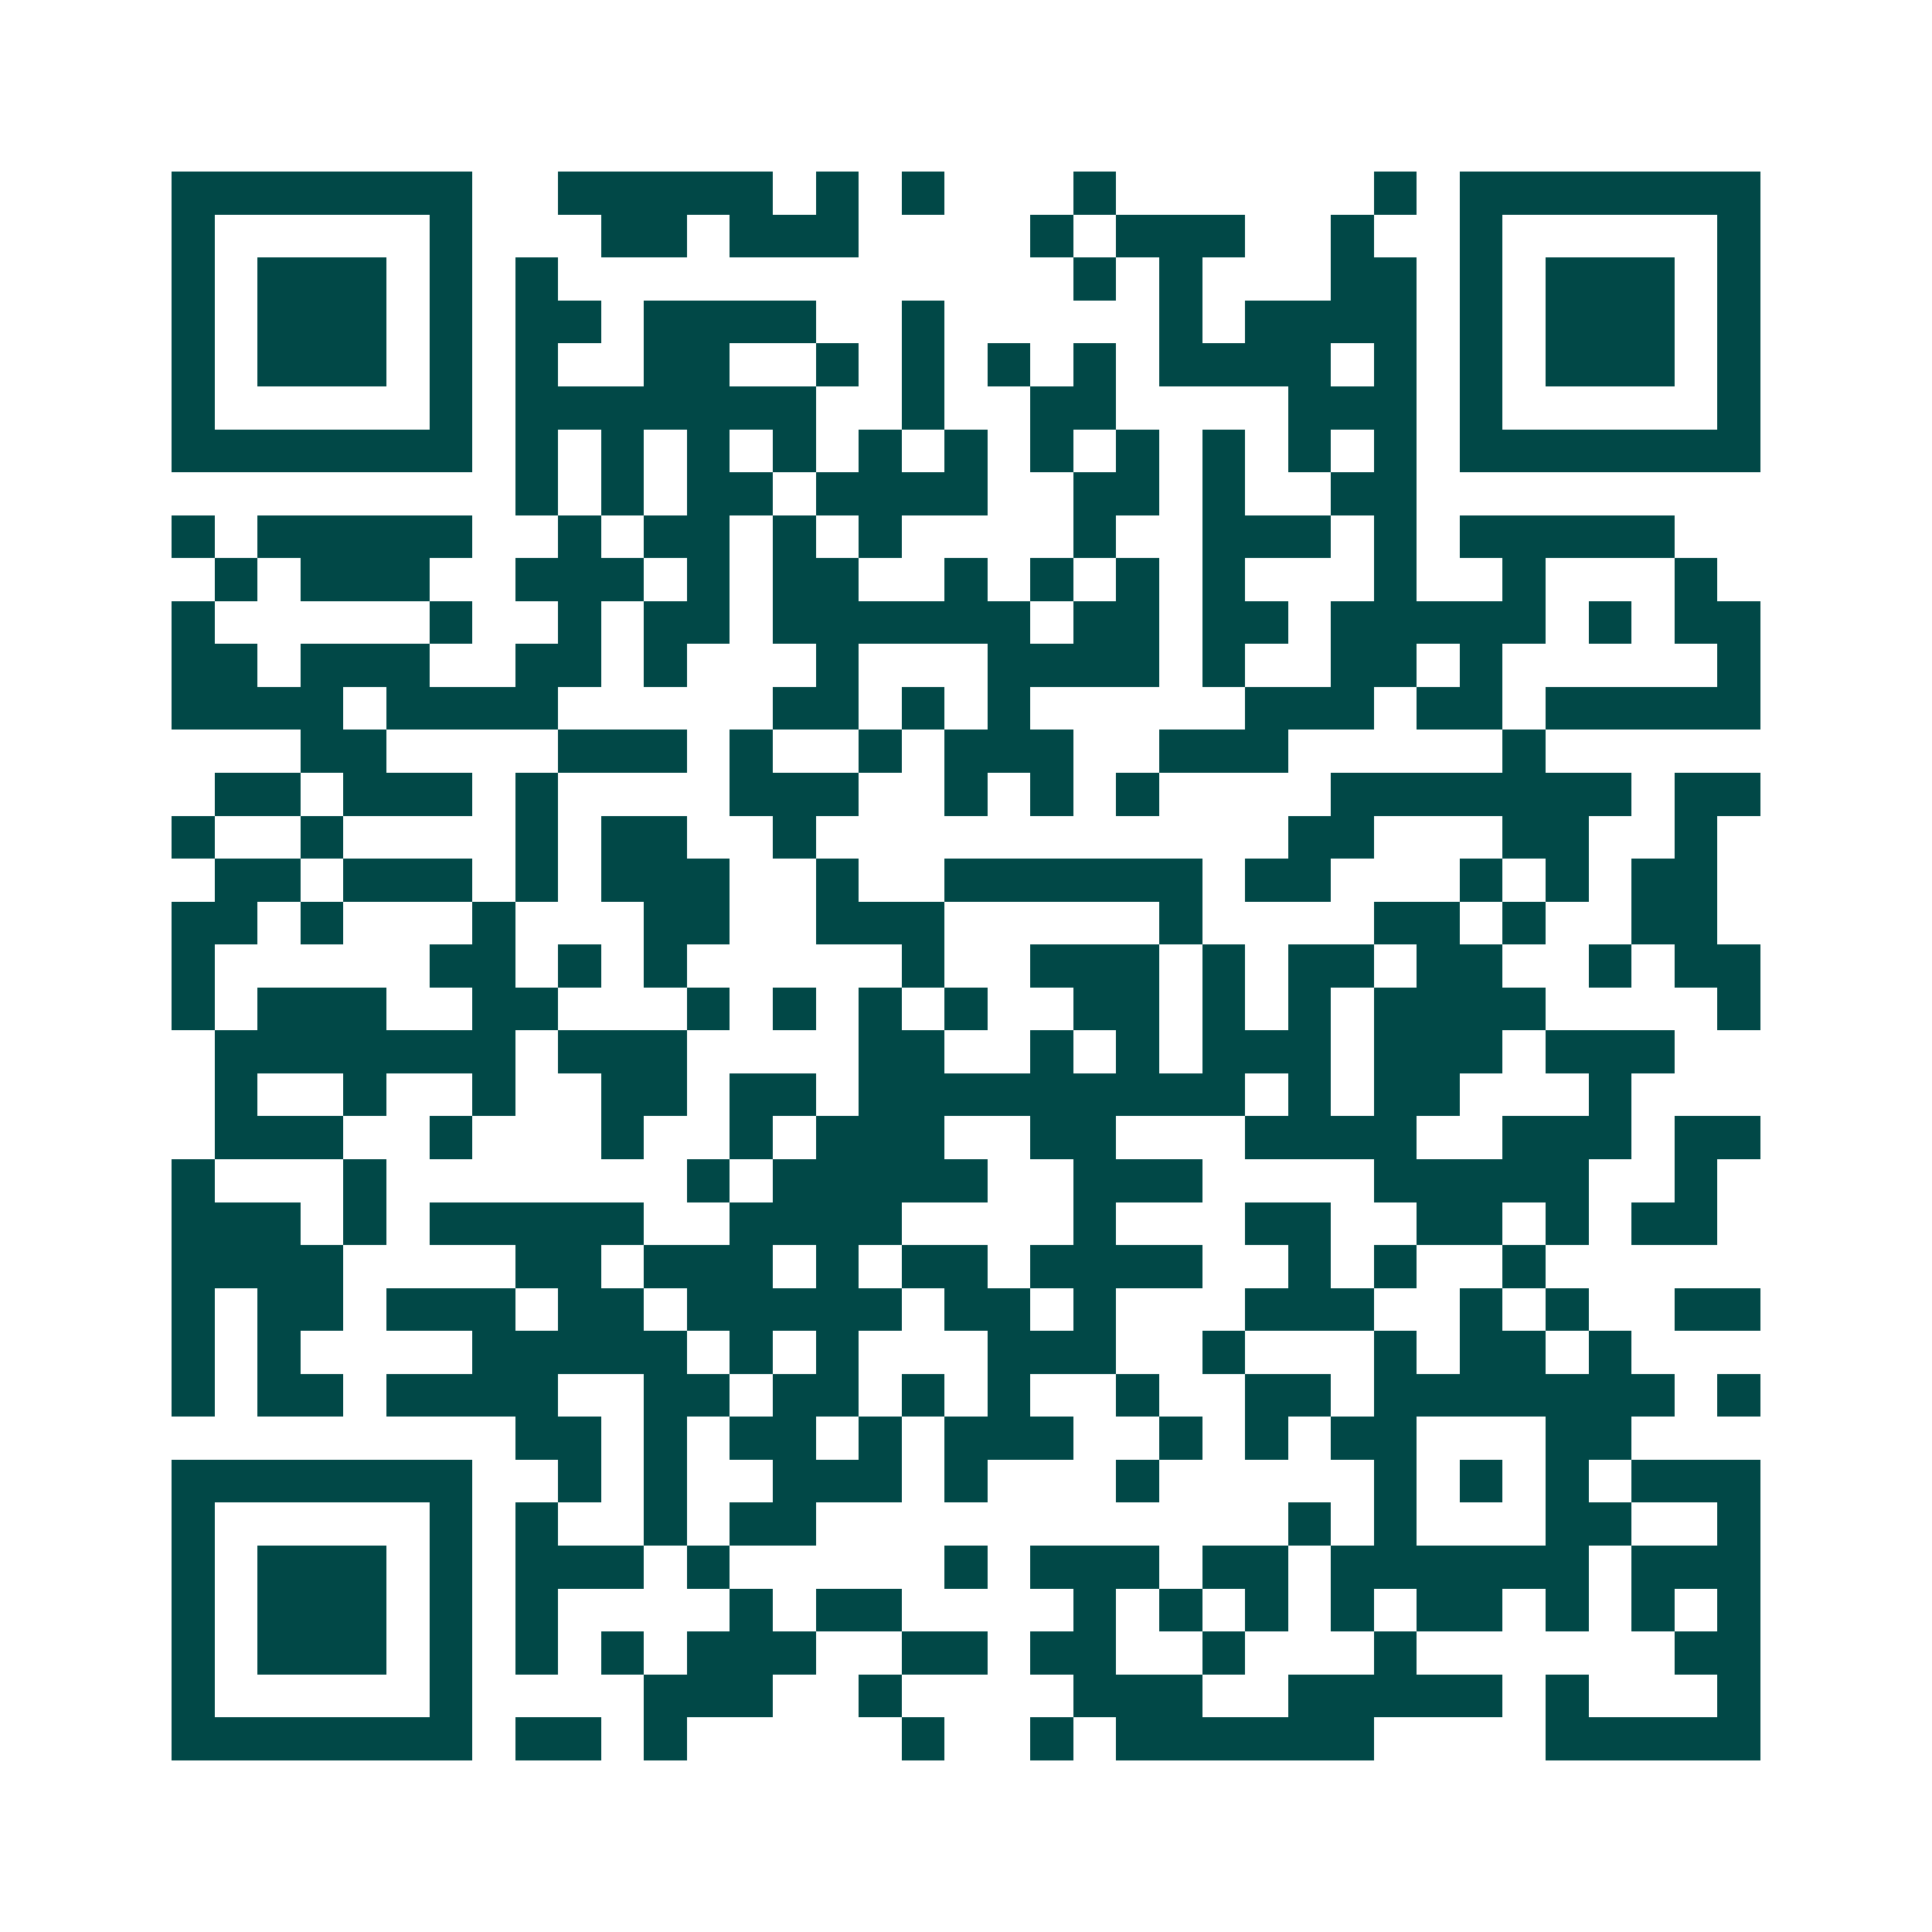<svg xmlns="http://www.w3.org/2000/svg" width="200" height="200" viewBox="0 0 45 45" shape-rendering="crispEdges"><path fill="#ffffff" d="M0 0h45v45H0z"/><path stroke="#014847" d="M4 4.5h7m2 0h5m1 0h1m1 0h1m3 0h1m6 0h1m1 0h7M4 5.5h1m5 0h1m3 0h2m1 0h3m4 0h1m1 0h3m2 0h1m2 0h1m5 0h1M4 6.5h1m1 0h3m1 0h1m1 0h1m12 0h1m1 0h1m3 0h2m1 0h1m1 0h3m1 0h1M4 7.5h1m1 0h3m1 0h1m1 0h2m1 0h4m2 0h1m5 0h1m1 0h4m1 0h1m1 0h3m1 0h1M4 8.5h1m1 0h3m1 0h1m1 0h1m2 0h2m2 0h1m1 0h1m1 0h1m1 0h1m1 0h4m1 0h1m1 0h1m1 0h3m1 0h1M4 9.5h1m5 0h1m1 0h7m2 0h1m2 0h2m4 0h3m1 0h1m5 0h1M4 10.5h7m1 0h1m1 0h1m1 0h1m1 0h1m1 0h1m1 0h1m1 0h1m1 0h1m1 0h1m1 0h1m1 0h1m1 0h7M12 11.5h1m1 0h1m1 0h2m1 0h4m2 0h2m1 0h1m2 0h2M4 12.5h1m1 0h5m2 0h1m1 0h2m1 0h1m1 0h1m4 0h1m2 0h3m1 0h1m1 0h5M5 13.5h1m1 0h3m2 0h3m1 0h1m1 0h2m2 0h1m1 0h1m1 0h1m1 0h1m3 0h1m2 0h1m3 0h1M4 14.5h1m5 0h1m2 0h1m1 0h2m1 0h6m1 0h2m1 0h2m1 0h5m1 0h1m1 0h2M4 15.5h2m1 0h3m2 0h2m1 0h1m3 0h1m3 0h4m1 0h1m2 0h2m1 0h1m5 0h1M4 16.5h4m1 0h4m5 0h2m1 0h1m1 0h1m5 0h3m1 0h2m1 0h5M7 17.5h2m4 0h3m1 0h1m2 0h1m1 0h3m2 0h3m5 0h1M5 18.5h2m1 0h3m1 0h1m4 0h3m2 0h1m1 0h1m1 0h1m4 0h7m1 0h2M4 19.5h1m2 0h1m4 0h1m1 0h2m2 0h1m11 0h2m3 0h2m2 0h1M5 20.5h2m1 0h3m1 0h1m1 0h3m2 0h1m2 0h6m1 0h2m3 0h1m1 0h1m1 0h2M4 21.5h2m1 0h1m3 0h1m3 0h2m2 0h3m5 0h1m4 0h2m1 0h1m2 0h2M4 22.5h1m5 0h2m1 0h1m1 0h1m5 0h1m2 0h3m1 0h1m1 0h2m1 0h2m2 0h1m1 0h2M4 23.5h1m1 0h3m2 0h2m3 0h1m1 0h1m1 0h1m1 0h1m2 0h2m1 0h1m1 0h1m1 0h4m4 0h1M5 24.5h7m1 0h3m4 0h2m2 0h1m1 0h1m1 0h3m1 0h3m1 0h3M5 25.5h1m2 0h1m2 0h1m2 0h2m1 0h2m1 0h9m1 0h1m1 0h2m3 0h1M5 26.5h3m2 0h1m3 0h1m2 0h1m1 0h3m2 0h2m3 0h4m2 0h3m1 0h2M4 27.5h1m3 0h1m7 0h1m1 0h5m2 0h3m4 0h5m2 0h1M4 28.5h3m1 0h1m1 0h5m2 0h4m4 0h1m3 0h2m2 0h2m1 0h1m1 0h2M4 29.5h4m4 0h2m1 0h3m1 0h1m1 0h2m1 0h4m2 0h1m1 0h1m2 0h1M4 30.5h1m1 0h2m1 0h3m1 0h2m1 0h5m1 0h2m1 0h1m3 0h3m2 0h1m1 0h1m2 0h2M4 31.5h1m1 0h1m4 0h5m1 0h1m1 0h1m3 0h3m2 0h1m3 0h1m1 0h2m1 0h1M4 32.5h1m1 0h2m1 0h4m2 0h2m1 0h2m1 0h1m1 0h1m2 0h1m2 0h2m1 0h7m1 0h1M12 33.5h2m1 0h1m1 0h2m1 0h1m1 0h3m2 0h1m1 0h1m1 0h2m3 0h2M4 34.5h7m2 0h1m1 0h1m2 0h3m1 0h1m3 0h1m5 0h1m1 0h1m1 0h1m1 0h3M4 35.5h1m5 0h1m1 0h1m2 0h1m1 0h2m11 0h1m1 0h1m3 0h2m2 0h1M4 36.5h1m1 0h3m1 0h1m1 0h3m1 0h1m5 0h1m1 0h3m1 0h2m1 0h6m1 0h3M4 37.5h1m1 0h3m1 0h1m1 0h1m4 0h1m1 0h2m4 0h1m1 0h1m1 0h1m1 0h1m1 0h2m1 0h1m1 0h1m1 0h1M4 38.5h1m1 0h3m1 0h1m1 0h1m1 0h1m1 0h3m2 0h2m1 0h2m2 0h1m3 0h1m6 0h2M4 39.5h1m5 0h1m4 0h3m2 0h1m4 0h3m2 0h5m1 0h1m3 0h1M4 40.5h7m1 0h2m1 0h1m5 0h1m2 0h1m1 0h6m4 0h5"/></svg>
